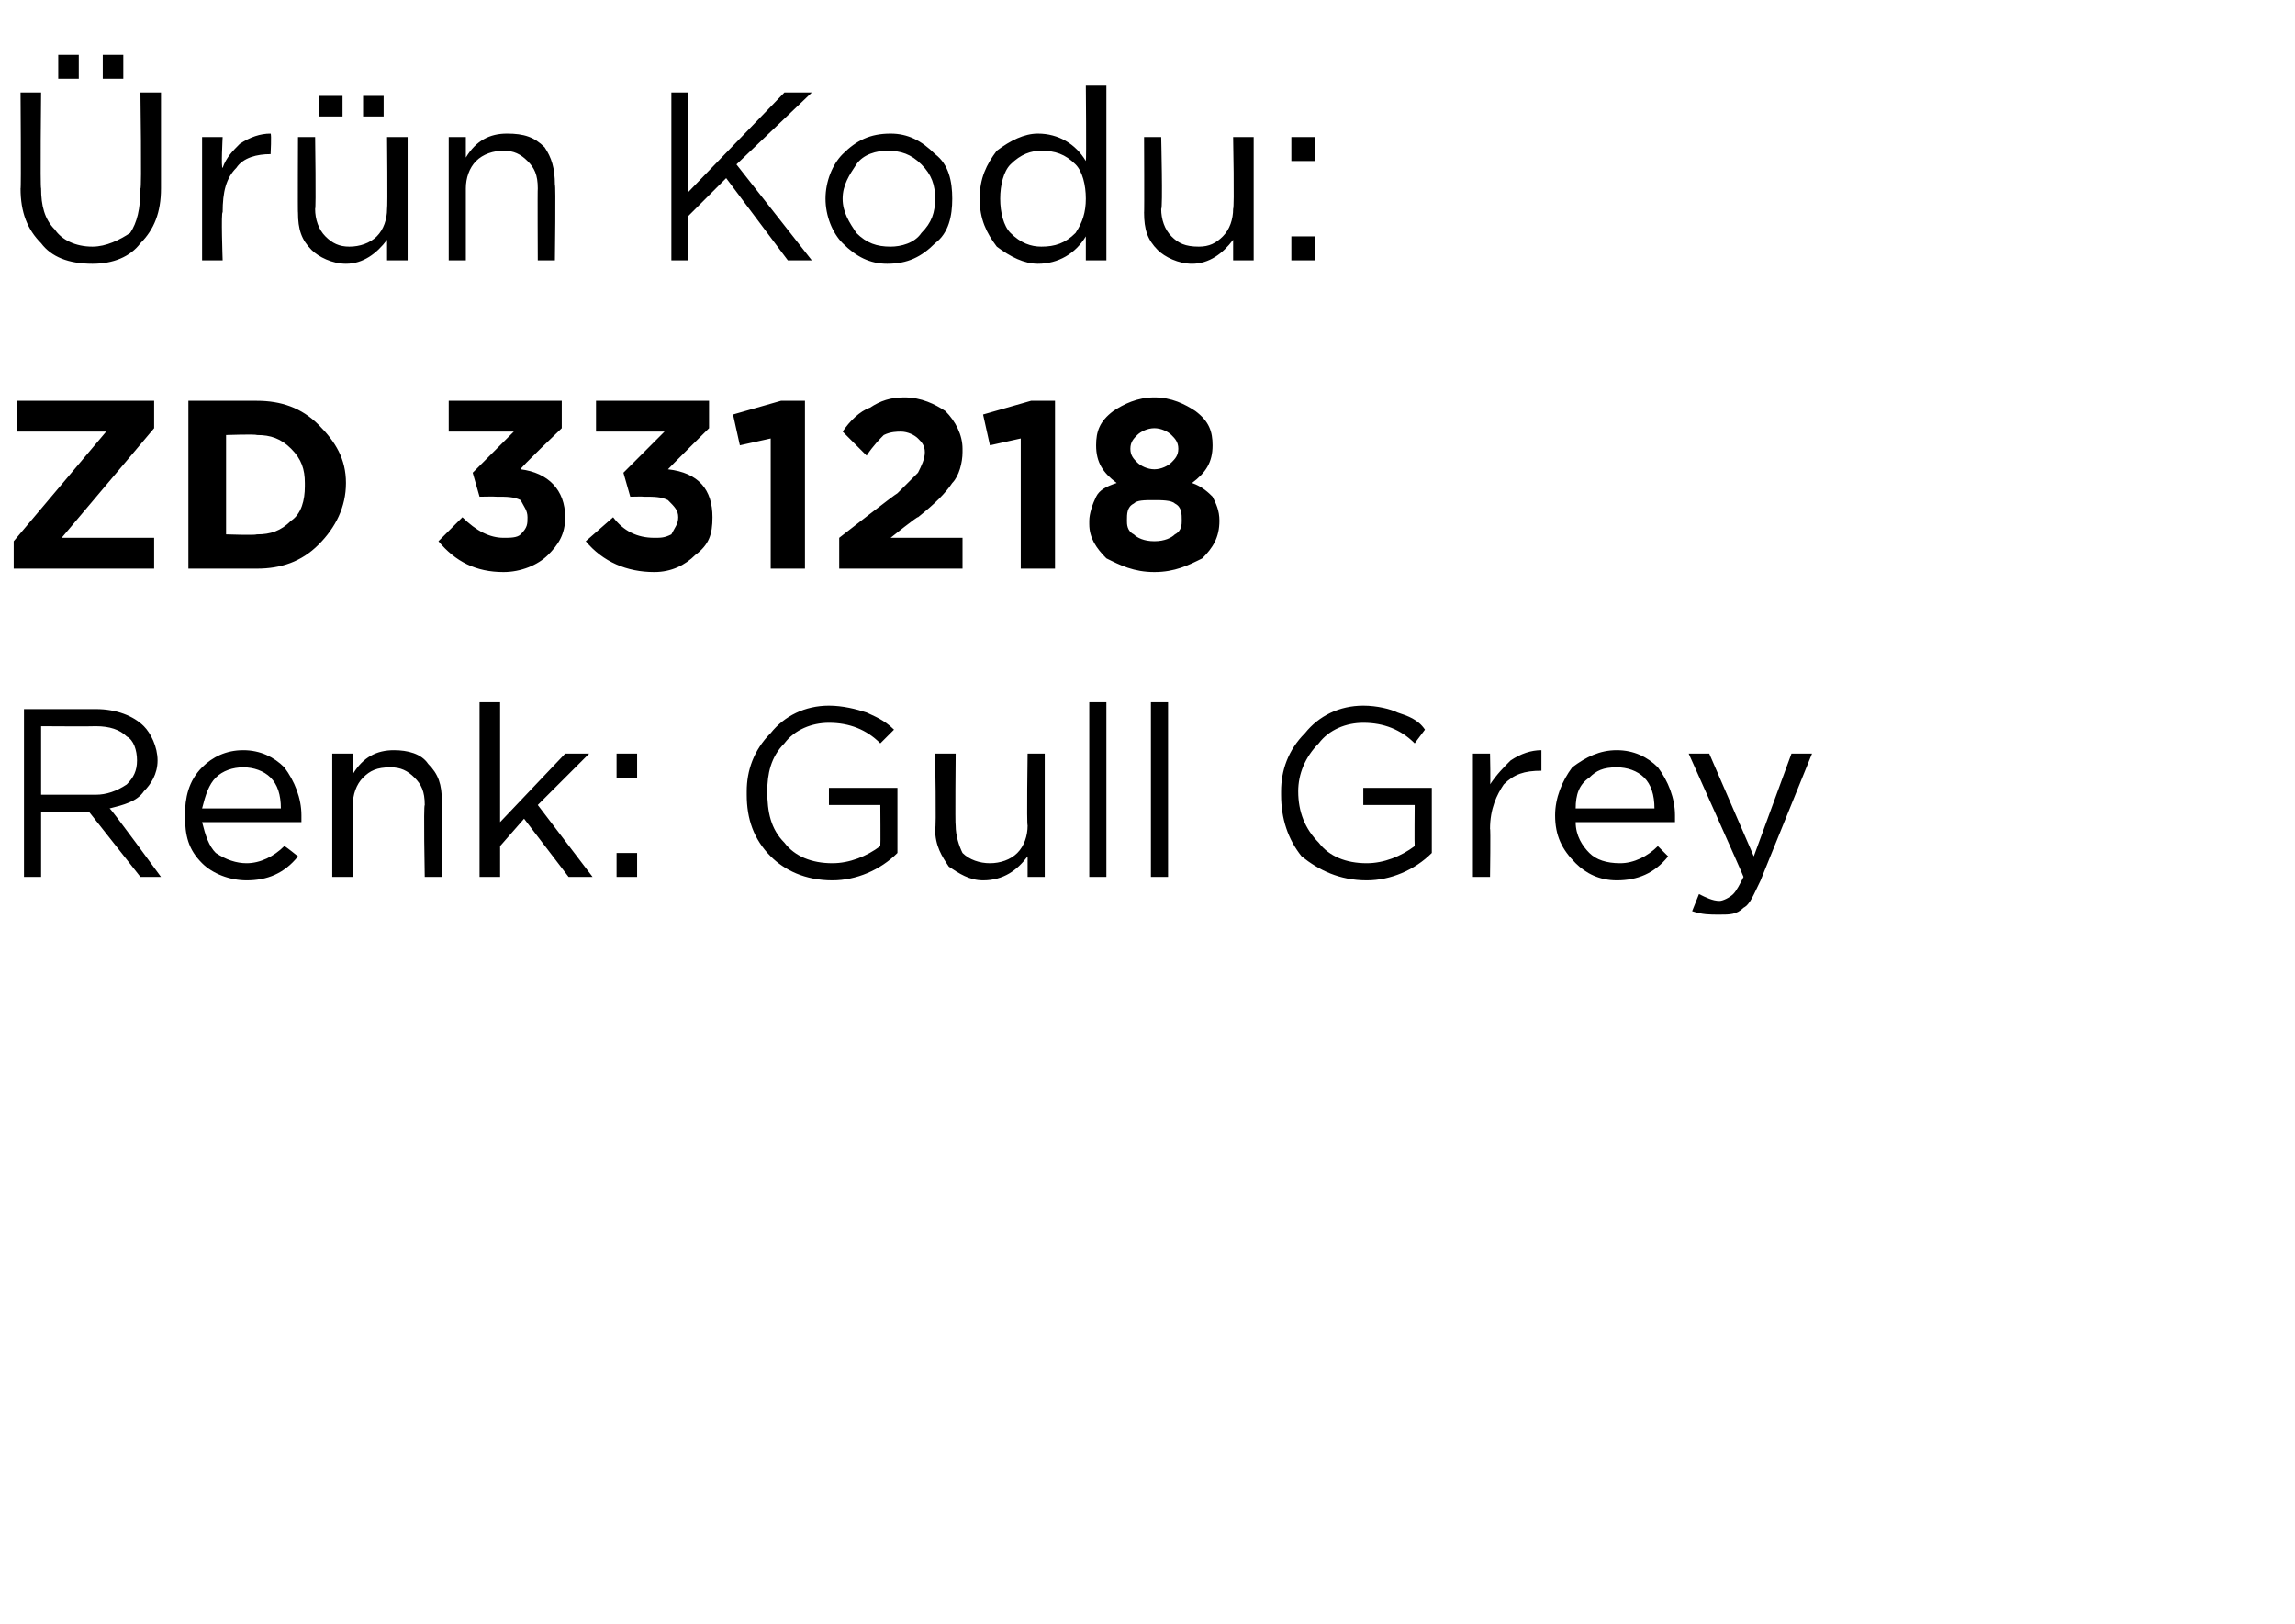<?xml version="1.0" standalone="no"?><!DOCTYPE svg PUBLIC "-//W3C//DTD SVG 1.1//EN" "http://www.w3.org/Graphics/SVG/1.1/DTD/svg11.dtd"><svg xmlns="http://www.w3.org/2000/svg" version="1.1" width="67px" height="47.4px" viewBox="0 -2 67 47.4" style="top:-2px">  <desc>r n Kodu: ZD 331218 Renk: Gull Grey</desc>  <defs/>  <g id="Polygon390766">    <path d="M 0.7 23.6 L 0.7 18.7 C 0.7 18.7 2.8 18.7 2.8 18.7 C 3.4 18.7 3.9 18.9 4.2 19.2 C 4.4 19.4 4.6 19.8 4.6 20.2 C 4.6 20.2 4.6 20.2 4.6 20.2 C 4.6 20.6 4.4 20.9 4.2 21.1 C 4 21.4 3.6 21.5 3.2 21.6 C 3.24 21.6 4.7 23.6 4.7 23.6 L 4.1 23.6 L 2.6 21.7 L 1.2 21.7 L 1.2 23.6 L 0.7 23.6 Z M 1.2 21.2 C 1.2 21.2 2.75 21.2 2.8 21.2 C 3.1 21.2 3.4 21.1 3.7 20.9 C 3.9 20.7 4 20.5 4 20.2 C 4 20.2 4 20.2 4 20.2 C 4 19.9 3.9 19.6 3.7 19.5 C 3.5 19.3 3.2 19.2 2.8 19.2 C 2.76 19.21 1.2 19.2 1.2 19.2 L 1.2 21.2 Z M 8.7 23 C 8.3 23.5 7.8 23.7 7.2 23.7 C 6.7 23.7 6.2 23.5 5.9 23.2 C 5.5 22.8 5.4 22.4 5.4 21.8 C 5.4 21.8 5.4 21.8 5.4 21.8 C 5.4 21.3 5.5 20.8 5.9 20.4 C 6.2 20.1 6.6 19.9 7.1 19.9 C 7.6 19.9 8 20.1 8.3 20.4 C 8.6 20.8 8.8 21.3 8.8 21.8 C 8.8 21.9 8.8 21.9 8.8 22 C 8.8 22 5.9 22 5.9 22 C 6 22.4 6.1 22.7 6.3 22.9 C 6.6 23.1 6.9 23.2 7.2 23.2 C 7.6 23.2 8 23 8.3 22.7 C 8.33 22.7 8.7 23 8.7 23 C 8.7 23 8.67 23 8.7 23 Z M 5.9 21.6 C 5.9 21.6 8.2 21.6 8.2 21.6 C 8.2 21.2 8.1 20.9 7.9 20.7 C 7.7 20.5 7.4 20.4 7.1 20.4 C 6.8 20.4 6.5 20.5 6.3 20.7 C 6.1 20.9 6 21.2 5.9 21.6 Z M 9.7 23.6 L 9.7 20 L 10.3 20 C 10.3 20 10.28 20.61 10.3 20.6 C 10.6 20.1 11 19.9 11.5 19.9 C 11.9 19.9 12.3 20 12.5 20.3 C 12.8 20.6 12.9 20.9 12.9 21.4 C 12.9 21.35 12.9 23.6 12.9 23.6 L 12.4 23.6 C 12.4 23.6 12.36 21.49 12.4 21.5 C 12.4 21.1 12.3 20.9 12.1 20.7 C 11.9 20.5 11.7 20.4 11.4 20.4 C 11 20.4 10.8 20.5 10.6 20.7 C 10.4 20.9 10.3 21.2 10.3 21.5 C 10.28 21.53 10.3 23.6 10.3 23.6 L 9.7 23.6 Z M 14 23.6 L 14 18.5 L 14.6 18.5 L 14.6 22 L 16.5 20 L 17.2 20 L 15.7 21.5 L 17.3 23.6 L 16.6 23.6 L 15.3 21.9 L 14.6 22.7 L 14.6 23.6 L 14 23.6 Z M 18 20.7 L 18 20 L 18.6 20 L 18.6 20.7 L 18 20.7 Z M 18 23.6 L 18 22.9 L 18.6 22.9 L 18.6 23.6 L 18 23.6 Z M 26.2 22.9 C 25.7 23.4 25 23.7 24.3 23.7 C 23.5 23.7 22.9 23.4 22.5 23 C 22 22.5 21.8 21.9 21.8 21.2 C 21.8 21.2 21.8 21.1 21.8 21.1 C 21.8 20.5 22 19.9 22.5 19.4 C 22.9 18.9 23.5 18.6 24.2 18.6 C 24.6 18.6 25 18.7 25.3 18.8 C 25.5 18.9 25.8 19 26.1 19.3 C 26.1 19.3 25.7 19.7 25.7 19.7 C 25.3 19.3 24.8 19.1 24.2 19.1 C 23.7 19.1 23.2 19.3 22.9 19.7 C 22.5 20.1 22.4 20.6 22.4 21.1 C 22.4 21.1 22.4 21.1 22.4 21.1 C 22.4 21.7 22.5 22.2 22.9 22.6 C 23.2 23 23.7 23.2 24.3 23.2 C 24.8 23.2 25.3 23 25.7 22.7 C 25.71 22.7 25.7 21.5 25.7 21.5 L 24.2 21.5 L 24.2 21 L 26.2 21 L 26.2 22.9 C 26.2 22.9 26.24 22.93 26.2 22.9 Z M 30 23 C 29.7 23.4 29.3 23.7 28.7 23.7 C 28.3 23.7 28 23.5 27.7 23.3 C 27.5 23 27.3 22.7 27.3 22.2 C 27.34 22.23 27.3 20 27.3 20 L 27.9 20 C 27.9 20 27.88 22.09 27.9 22.1 C 27.9 22.4 28 22.7 28.1 22.9 C 28.3 23.1 28.6 23.2 28.9 23.2 C 29.2 23.2 29.5 23.1 29.7 22.9 C 29.9 22.7 30 22.4 30 22.1 C 29.97 22.05 30 20 30 20 L 30.5 20 L 30.5 23.6 L 30 23.6 L 30 23 C 30 23 29.97 22.97 30 23 Z M 31.8 23.6 L 31.8 18.5 L 32.3 18.5 L 32.3 23.6 L 31.8 23.6 Z M 33.6 23.6 L 33.6 18.5 L 34.1 18.5 L 34.1 23.6 L 33.6 23.6 Z M 41.8 22.9 C 41.3 23.4 40.6 23.7 39.9 23.7 C 39.1 23.7 38.5 23.4 38 23 C 37.6 22.5 37.4 21.9 37.4 21.2 C 37.4 21.2 37.4 21.1 37.4 21.1 C 37.4 20.5 37.6 19.9 38.1 19.4 C 38.5 18.9 39.1 18.6 39.8 18.6 C 40.2 18.6 40.6 18.7 40.8 18.8 C 41.1 18.9 41.4 19 41.6 19.3 C 41.6 19.3 41.3 19.7 41.3 19.7 C 40.9 19.3 40.4 19.1 39.8 19.1 C 39.3 19.1 38.8 19.3 38.5 19.7 C 38.1 20.1 37.9 20.6 37.9 21.1 C 37.9 21.1 37.9 21.1 37.9 21.1 C 37.9 21.7 38.1 22.2 38.5 22.6 C 38.8 23 39.3 23.2 39.9 23.2 C 40.4 23.2 40.9 23 41.3 22.7 C 41.29 22.7 41.3 21.5 41.3 21.5 L 39.8 21.5 L 39.8 21 L 41.8 21 L 41.8 22.9 C 41.8 22.9 41.82 22.93 41.8 22.9 Z M 43 23.6 L 43 20 L 43.5 20 C 43.5 20 43.52 20.93 43.5 20.9 C 43.7 20.6 43.9 20.4 44.1 20.2 C 44.4 20 44.7 19.9 45 19.9 C 45 19.92 45 20.5 45 20.5 C 45 20.5 44.95 20.5 45 20.5 C 44.5 20.5 44.2 20.6 43.9 20.9 C 43.7 21.2 43.5 21.6 43.5 22.2 C 43.52 22.16 43.5 23.6 43.5 23.6 L 43 23.6 Z M 48.7 23 C 48.3 23.5 47.8 23.7 47.2 23.7 C 46.7 23.7 46.3 23.5 46 23.2 C 45.6 22.8 45.4 22.4 45.4 21.8 C 45.4 21.8 45.4 21.8 45.4 21.8 C 45.4 21.3 45.6 20.8 45.9 20.4 C 46.3 20.1 46.7 19.9 47.2 19.9 C 47.7 19.9 48.1 20.1 48.4 20.4 C 48.7 20.8 48.9 21.3 48.9 21.8 C 48.9 21.9 48.9 21.9 48.9 22 C 48.9 22 46 22 46 22 C 46 22.4 46.2 22.7 46.4 22.9 C 46.6 23.1 46.9 23.2 47.3 23.2 C 47.7 23.2 48.1 23 48.4 22.7 C 48.4 22.7 48.7 23 48.7 23 C 48.7 23 48.73 23 48.7 23 Z M 46 21.6 C 46 21.6 48.3 21.6 48.3 21.6 C 48.3 21.2 48.2 20.9 48 20.7 C 47.8 20.5 47.5 20.4 47.2 20.4 C 46.8 20.4 46.6 20.5 46.4 20.7 C 46.1 20.9 46 21.2 46 21.6 Z M 51.2 23 L 52.3 20 L 52.9 20 C 52.9 20 51.39 23.72 51.4 23.7 C 51.2 24.1 51.1 24.4 50.9 24.5 C 50.7 24.7 50.5 24.7 50.2 24.7 C 49.9 24.7 49.7 24.7 49.4 24.6 C 49.4 24.6 49.6 24.1 49.6 24.1 C 49.8 24.2 50 24.3 50.2 24.3 C 50.3 24.3 50.5 24.2 50.6 24.1 C 50.7 24 50.8 23.8 50.9 23.6 C 50.91 23.59 49.3 20 49.3 20 L 49.9 20 L 51.2 23 Z " stroke="none" fill="#000"/>  </g>  <g id="Polygon390765">    <path d="M 0.4 14.6 L 0.4 13.8 L 3.1 10.6 L 0.5 10.6 L 0.5 9.7 L 4.5 9.7 L 4.5 10.5 L 1.8 13.7 L 4.5 13.7 L 4.5 14.6 L 0.4 14.6 Z M 5.5 14.6 L 5.5 9.7 C 5.5 9.7 7.45 9.7 7.5 9.7 C 8.2 9.7 8.8 9.9 9.3 10.4 C 9.8 10.9 10.1 11.4 10.1 12.1 C 10.1 12.1 10.1 12.1 10.1 12.1 C 10.1 12.8 9.8 13.4 9.3 13.9 C 8.8 14.4 8.2 14.6 7.5 14.6 C 7.45 14.6 5.5 14.6 5.5 14.6 Z M 7.5 10.7 C 7.45 10.67 6.6 10.7 6.6 10.7 L 6.6 13.6 C 6.6 13.6 7.45 13.63 7.5 13.6 C 7.9 13.6 8.2 13.5 8.5 13.2 C 8.8 13 8.9 12.6 8.9 12.2 C 8.9 12.2 8.9 12.1 8.9 12.1 C 8.9 11.7 8.8 11.4 8.5 11.1 C 8.2 10.8 7.9 10.7 7.5 10.7 Z M 14.7 14.7 C 13.9 14.7 13.3 14.4 12.8 13.8 C 12.8 13.8 13.5 13.1 13.5 13.1 C 13.9 13.5 14.3 13.7 14.7 13.7 C 14.9 13.7 15.1 13.7 15.2 13.6 C 15.4 13.4 15.4 13.3 15.4 13.1 C 15.4 13.1 15.4 13.1 15.4 13.1 C 15.4 12.9 15.3 12.8 15.2 12.6 C 15 12.5 14.8 12.5 14.5 12.5 C 14.45 12.49 14 12.5 14 12.5 L 13.8 11.8 L 15 10.6 L 13.1 10.6 L 13.1 9.7 L 16.4 9.7 L 16.4 10.5 C 16.4 10.5 15.15 11.69 15.2 11.7 C 16 11.8 16.5 12.3 16.5 13.1 C 16.5 13.1 16.5 13.1 16.5 13.1 C 16.5 13.6 16.3 13.9 16 14.2 C 15.7 14.5 15.2 14.7 14.7 14.7 Z M 19.1 14.7 C 18.3 14.7 17.6 14.4 17.1 13.8 C 17.1 13.8 17.9 13.1 17.9 13.1 C 18.2 13.5 18.6 13.7 19.1 13.7 C 19.3 13.7 19.4 13.7 19.6 13.6 C 19.7 13.4 19.8 13.3 19.8 13.1 C 19.8 13.1 19.8 13.1 19.8 13.1 C 19.8 12.9 19.7 12.8 19.5 12.6 C 19.3 12.5 19.1 12.5 18.8 12.5 C 18.8 12.49 18.4 12.5 18.4 12.5 L 18.2 11.8 L 19.4 10.6 L 17.4 10.6 L 17.4 9.7 L 20.7 9.7 L 20.7 10.5 C 20.7 10.5 19.5 11.69 19.5 11.7 C 20.4 11.8 20.8 12.3 20.8 13.1 C 20.8 13.1 20.8 13.1 20.8 13.1 C 20.8 13.6 20.7 13.9 20.3 14.2 C 20 14.5 19.6 14.7 19.1 14.7 Z M 22.5 14.6 L 22.5 10.8 L 21.6 11 L 21.4 10.1 L 22.8 9.7 L 23.5 9.7 L 23.5 14.6 L 22.5 14.6 Z M 24.5 14.6 L 24.5 13.7 C 24.5 13.7 26.15 12.41 26.2 12.4 C 26.5 12.1 26.7 11.9 26.8 11.8 C 26.9 11.6 27 11.4 27 11.2 C 27 11 26.9 10.9 26.8 10.8 C 26.7 10.7 26.5 10.6 26.3 10.6 C 26.2 10.6 26 10.6 25.8 10.7 C 25.7 10.8 25.5 11 25.3 11.3 C 25.3 11.3 24.6 10.6 24.6 10.6 C 24.8 10.3 25.1 10 25.4 9.9 C 25.7 9.7 26 9.6 26.4 9.6 C 26.9 9.6 27.3 9.8 27.6 10 C 27.9 10.3 28.1 10.7 28.1 11.1 C 28.1 11.1 28.1 11.2 28.1 11.2 C 28.1 11.5 28 11.9 27.8 12.1 C 27.6 12.4 27.3 12.7 26.8 13.1 C 26.81 13.05 26 13.7 26 13.7 L 28.1 13.7 L 28.1 14.6 L 24.5 14.6 Z M 29.8 14.6 L 29.8 10.8 L 28.9 11 L 28.7 10.1 L 30.1 9.7 L 30.8 9.7 L 30.8 14.6 L 29.8 14.6 Z M 33.7 14.7 C 33.1 14.7 32.7 14.5 32.3 14.3 C 32 14 31.8 13.7 31.8 13.3 C 31.8 13.3 31.8 13.2 31.8 13.2 C 31.8 13 31.9 12.7 32 12.5 C 32.1 12.3 32.3 12.2 32.6 12.1 C 32.2 11.8 32 11.5 32 11 C 32 11 32 11 32 11 C 32 10.6 32.1 10.3 32.5 10 C 32.8 9.8 33.2 9.6 33.7 9.6 C 34.2 9.6 34.6 9.8 34.9 10 C 35.3 10.3 35.4 10.6 35.4 11 C 35.4 11 35.4 11 35.4 11 C 35.4 11.5 35.2 11.8 34.8 12.1 C 35.1 12.2 35.3 12.4 35.4 12.5 C 35.5 12.7 35.6 12.9 35.6 13.2 C 35.6 13.2 35.6 13.2 35.6 13.2 C 35.6 13.7 35.4 14 35.1 14.3 C 34.7 14.5 34.3 14.7 33.7 14.7 Z M 33 11.1 C 33 11.3 33.1 11.4 33.2 11.5 C 33.3 11.6 33.5 11.7 33.7 11.7 C 33.9 11.7 34.1 11.6 34.2 11.5 C 34.3 11.4 34.4 11.3 34.4 11.1 C 34.4 11.1 34.4 11.1 34.4 11.1 C 34.4 10.9 34.3 10.8 34.2 10.7 C 34.1 10.6 33.9 10.5 33.7 10.5 C 33.5 10.5 33.3 10.6 33.2 10.7 C 33.1 10.8 33 10.9 33 11.1 C 33 11.09 33 11.1 33 11.1 C 33 11.1 33 11.1 33 11.1 Z M 33.7 13.8 C 34 13.8 34.2 13.7 34.3 13.6 C 34.5 13.5 34.5 13.3 34.5 13.2 C 34.5 13.2 34.5 13.2 34.5 13.2 C 34.5 13 34.5 12.8 34.3 12.7 C 34.2 12.6 33.9 12.6 33.7 12.6 C 33.4 12.6 33.2 12.6 33.1 12.7 C 32.9 12.8 32.9 13 32.9 13.2 C 32.9 13.2 32.9 13.2 32.9 13.2 C 32.9 13.3 32.9 13.5 33.1 13.6 C 33.2 13.7 33.4 13.8 33.7 13.8 Z " stroke="none" fill="#000"/>  </g>  <g id="Polygon390764">    <path d="M 3 0.3 L 3 -0.4 L 3.6 -0.4 L 3.6 0.3 L 3 0.3 Z M 1.7 0.3 L 1.7 -0.4 L 2.3 -0.4 L 2.3 0.3 L 1.7 0.3 Z M 2.7 5.7 C 2 5.7 1.5 5.5 1.2 5.1 C 0.8 4.7 0.6 4.2 0.6 3.5 C 0.62 3.55 0.6 0.7 0.6 0.7 L 1.2 0.7 C 1.2 0.7 1.17 3.51 1.2 3.5 C 1.2 4 1.3 4.4 1.6 4.7 C 1.8 5 2.2 5.2 2.7 5.2 C 3.1 5.2 3.5 5 3.8 4.8 C 4 4.5 4.1 4.1 4.1 3.5 C 4.14 3.55 4.1 0.7 4.1 0.7 L 4.7 0.7 C 4.7 0.7 4.7 3.51 4.7 3.5 C 4.7 4.2 4.5 4.7 4.1 5.1 C 3.8 5.5 3.3 5.7 2.7 5.7 Z M 5.9 5.6 L 5.9 2 L 6.5 2 C 6.5 2 6.45 2.93 6.5 2.9 C 6.6 2.6 6.8 2.4 7 2.2 C 7.3 2 7.6 1.9 7.9 1.9 C 7.93 1.92 7.9 2.5 7.9 2.5 C 7.9 2.5 7.89 2.5 7.9 2.5 C 7.5 2.5 7.1 2.6 6.9 2.9 C 6.6 3.2 6.5 3.6 6.5 4.2 C 6.45 4.16 6.5 5.6 6.5 5.6 L 5.9 5.6 Z M 10.6 1.4 L 10.6 0.8 L 11.2 0.8 L 11.2 1.4 L 10.6 1.4 Z M 9.3 1.4 L 9.3 0.8 L 10 0.8 L 10 1.4 L 9.3 1.4 Z M 11.3 5 C 11 5.4 10.6 5.7 10.1 5.7 C 9.7 5.7 9.3 5.5 9.1 5.3 C 8.8 5 8.7 4.7 8.7 4.2 C 8.69 4.23 8.7 2 8.7 2 L 9.2 2 C 9.2 2 9.23 4.09 9.2 4.1 C 9.2 4.4 9.3 4.7 9.5 4.9 C 9.7 5.1 9.9 5.2 10.2 5.2 C 10.5 5.2 10.8 5.1 11 4.9 C 11.2 4.7 11.3 4.4 11.3 4.1 C 11.32 4.05 11.3 2 11.3 2 L 11.9 2 L 11.9 5.6 L 11.3 5.6 L 11.3 5 C 11.3 5 11.32 4.97 11.3 5 Z M 13.1 5.6 L 13.1 2 L 13.6 2 C 13.6 2 13.6 2.61 13.6 2.6 C 13.9 2.1 14.3 1.9 14.8 1.9 C 15.3 1.9 15.6 2 15.9 2.3 C 16.1 2.6 16.2 2.9 16.2 3.4 C 16.23 3.35 16.2 5.6 16.2 5.6 L 15.7 5.6 C 15.7 5.6 15.69 3.49 15.7 3.5 C 15.7 3.1 15.6 2.9 15.4 2.7 C 15.2 2.5 15 2.4 14.7 2.4 C 14.4 2.4 14.1 2.5 13.9 2.7 C 13.7 2.9 13.6 3.2 13.6 3.5 C 13.6 3.53 13.6 5.6 13.6 5.6 L 13.1 5.6 Z M 19.6 5.6 L 19.6 0.7 L 20.1 0.7 L 20.1 3.6 L 22.9 0.7 L 23.7 0.7 L 21.5 2.8 L 23.7 5.6 L 23 5.6 L 21.2 3.2 L 20.1 4.3 L 20.1 5.6 L 19.6 5.6 Z M 25.9 5.7 C 25.4 5.7 25 5.5 24.6 5.1 C 24.3 4.8 24.1 4.3 24.1 3.8 C 24.1 3.8 24.1 3.8 24.1 3.8 C 24.1 3.3 24.3 2.8 24.6 2.5 C 25 2.1 25.4 1.9 26 1.9 C 26.5 1.9 26.9 2.1 27.3 2.5 C 27.7 2.8 27.8 3.3 27.8 3.8 C 27.8 3.8 27.8 3.8 27.8 3.8 C 27.8 4.3 27.7 4.8 27.3 5.1 C 26.9 5.5 26.5 5.7 25.9 5.7 Z M 26 5.2 C 26.3 5.2 26.7 5.1 26.9 4.8 C 27.2 4.5 27.3 4.2 27.3 3.8 C 27.3 3.8 27.3 3.8 27.3 3.8 C 27.3 3.4 27.2 3.1 26.9 2.8 C 26.6 2.5 26.3 2.4 25.9 2.4 C 25.6 2.4 25.2 2.5 25 2.8 C 24.8 3.1 24.6 3.4 24.6 3.8 C 24.6 3.8 24.6 3.8 24.6 3.8 C 24.6 4.2 24.8 4.5 25 4.8 C 25.3 5.1 25.6 5.2 26 5.2 Z M 31.7 4.9 C 31.4 5.4 30.9 5.7 30.3 5.7 C 29.9 5.7 29.5 5.5 29.1 5.2 C 28.8 4.8 28.6 4.4 28.6 3.8 C 28.6 3.8 28.6 3.8 28.6 3.8 C 28.6 3.2 28.8 2.8 29.1 2.4 C 29.5 2.1 29.9 1.9 30.3 1.9 C 30.9 1.9 31.4 2.2 31.7 2.7 C 31.72 2.67 31.7 0.5 31.7 0.5 L 32.3 0.5 L 32.3 5.6 L 31.7 5.6 L 31.7 4.9 C 31.7 4.9 31.72 4.87 31.7 4.9 Z M 30.4 5.2 C 30.8 5.2 31.1 5.1 31.4 4.8 C 31.6 4.5 31.7 4.2 31.7 3.8 C 31.7 3.8 31.7 3.8 31.7 3.8 C 31.7 3.4 31.6 3 31.4 2.8 C 31.1 2.5 30.8 2.4 30.4 2.4 C 30.1 2.4 29.8 2.5 29.5 2.8 C 29.3 3 29.2 3.4 29.2 3.8 C 29.2 3.8 29.2 3.8 29.2 3.8 C 29.2 4.2 29.3 4.6 29.5 4.8 C 29.8 5.1 30.1 5.2 30.4 5.2 Z M 36 5 C 35.7 5.4 35.3 5.7 34.8 5.7 C 34.4 5.7 34 5.5 33.8 5.3 C 33.5 5 33.4 4.7 33.4 4.2 C 33.41 4.23 33.4 2 33.4 2 L 33.9 2 C 33.9 2 33.95 4.09 33.9 4.1 C 33.9 4.4 34 4.7 34.2 4.9 C 34.4 5.1 34.6 5.2 35 5.2 C 35.3 5.2 35.5 5.1 35.7 4.9 C 35.9 4.7 36 4.4 36 4.1 C 36.04 4.05 36 2 36 2 L 36.6 2 L 36.6 5.6 L 36 5.6 L 36 5 C 36 5 36.04 4.97 36 5 Z M 37.7 2.7 L 37.7 2 L 38.4 2 L 38.4 2.7 L 37.7 2.7 Z M 37.7 5.6 L 37.7 4.9 L 38.4 4.9 L 38.4 5.6 L 37.7 5.6 Z " stroke="none" fill="#000"/>  </g></svg>